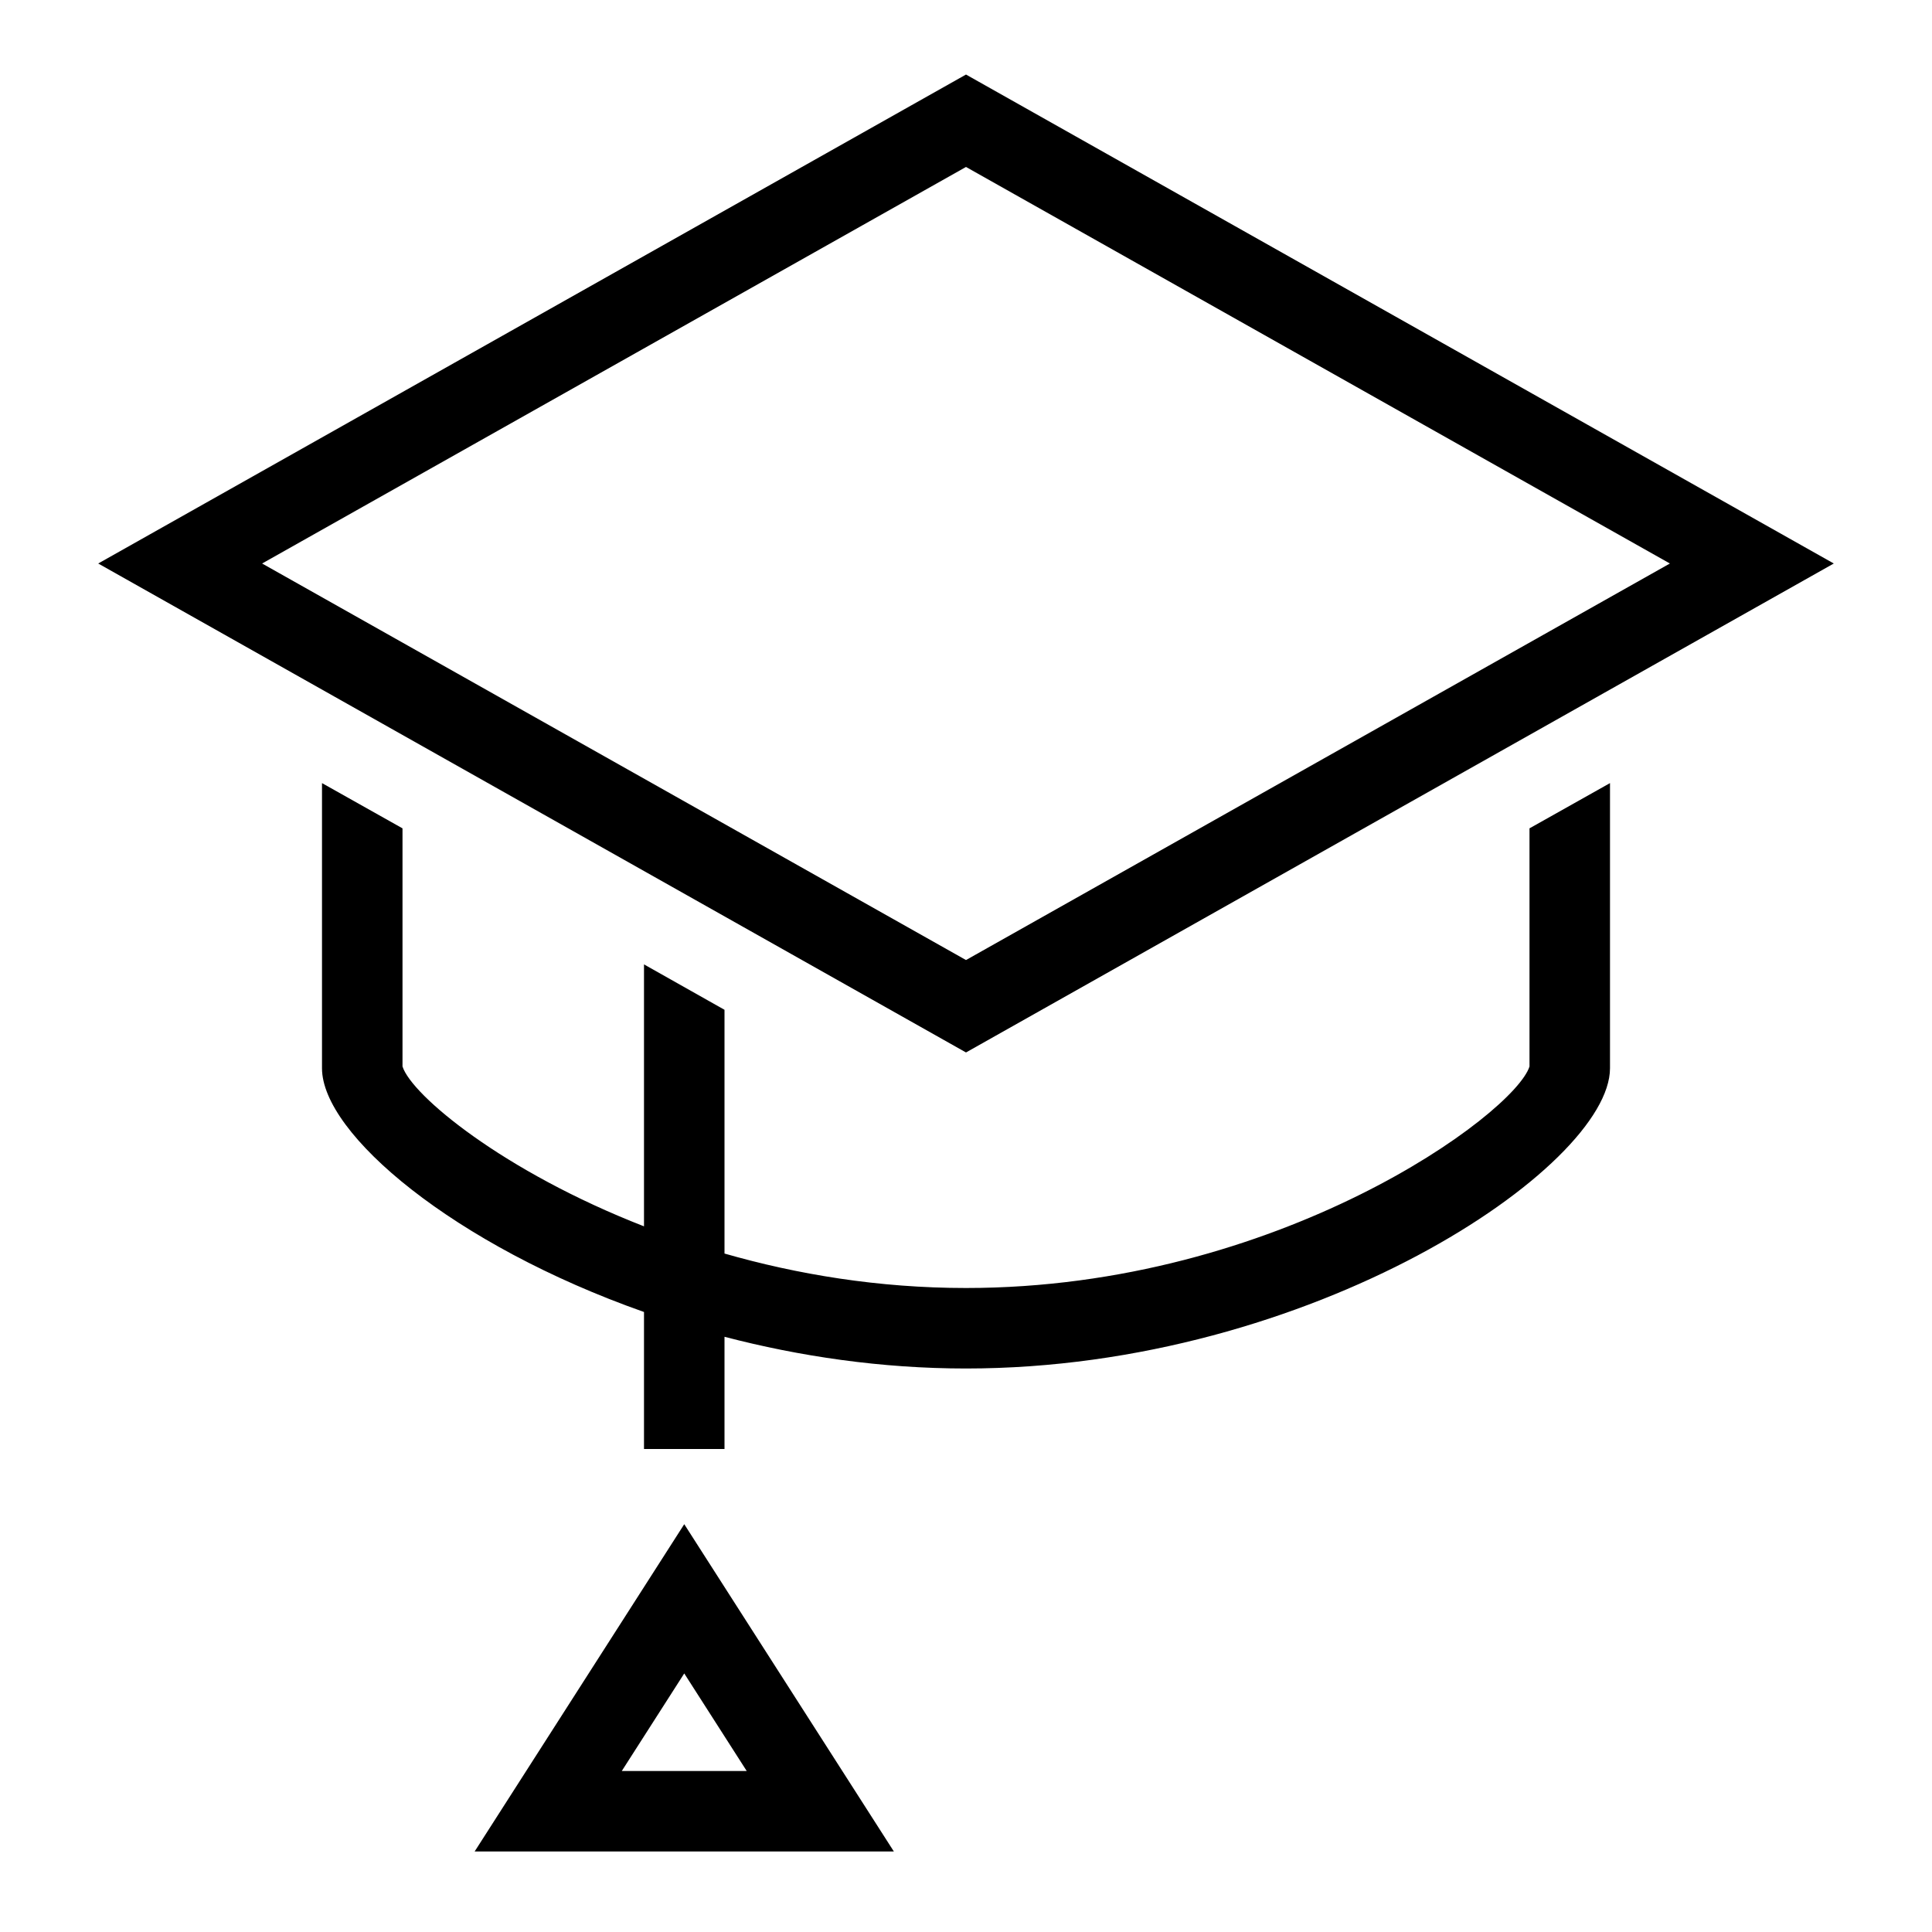 <?xml version="1.0" encoding="utf-8"?>
<!-- Generator: Adobe Illustrator 27.5.0, SVG Export Plug-In . SVG Version: 6.00 Build 0)  -->
<svg version="1.1" id="Layer_1" xmlns="http://www.w3.org/2000/svg" xmlns:xlink="http://www.w3.org/1999/xlink" x="0px" y="0px"
	 viewBox="0 0 120 120" style="enable-background:new 0 0 120 120;" xml:space="preserve">
<g>
	<path d="M113.9,35L60,4.63L6.1,35L60,65.37L113.9,35z M60,10.37L103.72,35L60,59.63L16.28,35L60,10.37z"/>
	<path d="M95,66.24C94.07,69.18,79.41,80,60,80c-5.44,0-10.5-0.85-15-2.14V62.72l-5-2.82v16.27c-8.75-3.41-14.43-8.14-15-9.93V51.45
		l-5-2.81v17.71c0,4.08,8.19,10.98,20,15.14V90h5v-6.97C49.67,84.25,54.75,85,60,85c21.48,0,40-12.51,40-18.65V48.64l-5,2.81V66.24z
		"/>
	<path d="M29.48,115h26.04L42.5,94.67L29.48,115z M38.62,110l3.88-6.06l3.88,6.06H38.62z"/>
</g>
</svg>
